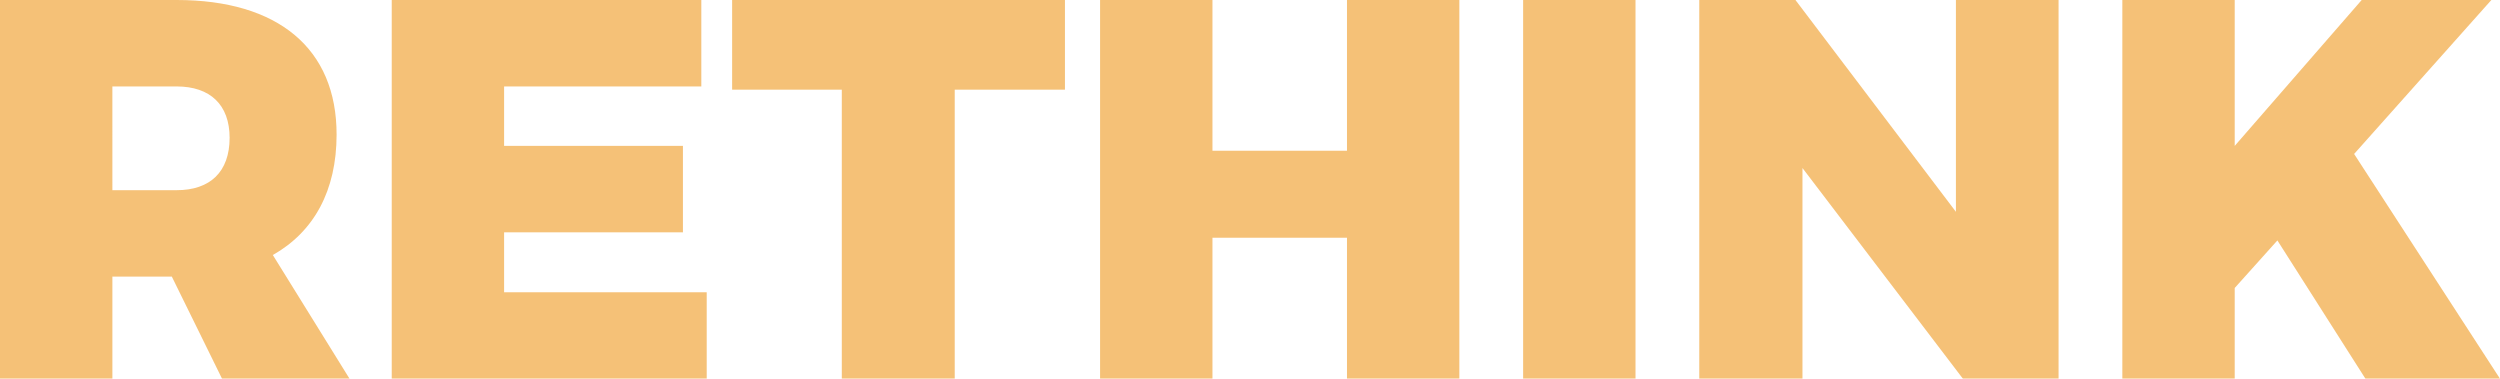 <svg xmlns="http://www.w3.org/2000/svg" width="337.766" height="51.171" viewBox="0 0 337.766 51.171"><g id="RETHINK" transform="translate(-531.331 -814.475)" opacity="0.532" style="isolation: isolate"><g id="Group_5647" data-name="Group 5647" style="isolation: isolate"><path id="Path_13735" data-name="Path 13735" d="M561.333,865.646l-6.788-13.8h-8.03v13.8H531.331V814.475H555.2c13.723,0,21.607,6.57,21.607,18.176,0,7.592-3.066,13.14-8.614,16.279l10.366,16.716ZM546.515,840.17H555.2c4.526,0,7.153-2.482,7.153-7.08,0-4.453-2.627-6.936-7.153-6.936h-8.687Z" fill="#ed8b00"></path><path id="Path_13736" data-name="Path 13736" d="M626.083,814.475v11.679H599.439v8.031H623.6v11.679H599.439v8.1h27.374v11.679H584.256V814.475Z" fill="#ed8b00"></path><path id="Path_13737" data-name="Path 13737" d="M675.212,814.475v12.118H660.321v39.053H645.064V826.593H630.246V814.475Z" fill="#ed8b00"></path><path id="Path_13738" data-name="Path 13738" d="M695.142,814.475v20.367h18.176V814.475H728.5v51.171H713.318V846.594H695.142v19.052H679.958V814.475Z" fill="#ed8b00"></path><path id="Path_13739" data-name="Path 13739" d="M752.3,814.475v51.171H737.116V814.475Z" fill="#ed8b00"></path><path id="Path_13740" data-name="Path 13740" d="M773.907,814.475l21.68,28.615V814.475h13.87v51.171H796.536l-21.68-28.468v28.468H760.913V814.475Z" fill="#ed8b00"></path><path id="Path_13741" data-name="Path 13741" d="M850.921,865.646l-11.9-18.687-5.767,6.424v12.263H818.071V814.475h15.184v19.71l17.155-19.71h17.519l-18.541,20.8L869.1,865.646Z" fill="#ed8b00"></path></g></g></svg>